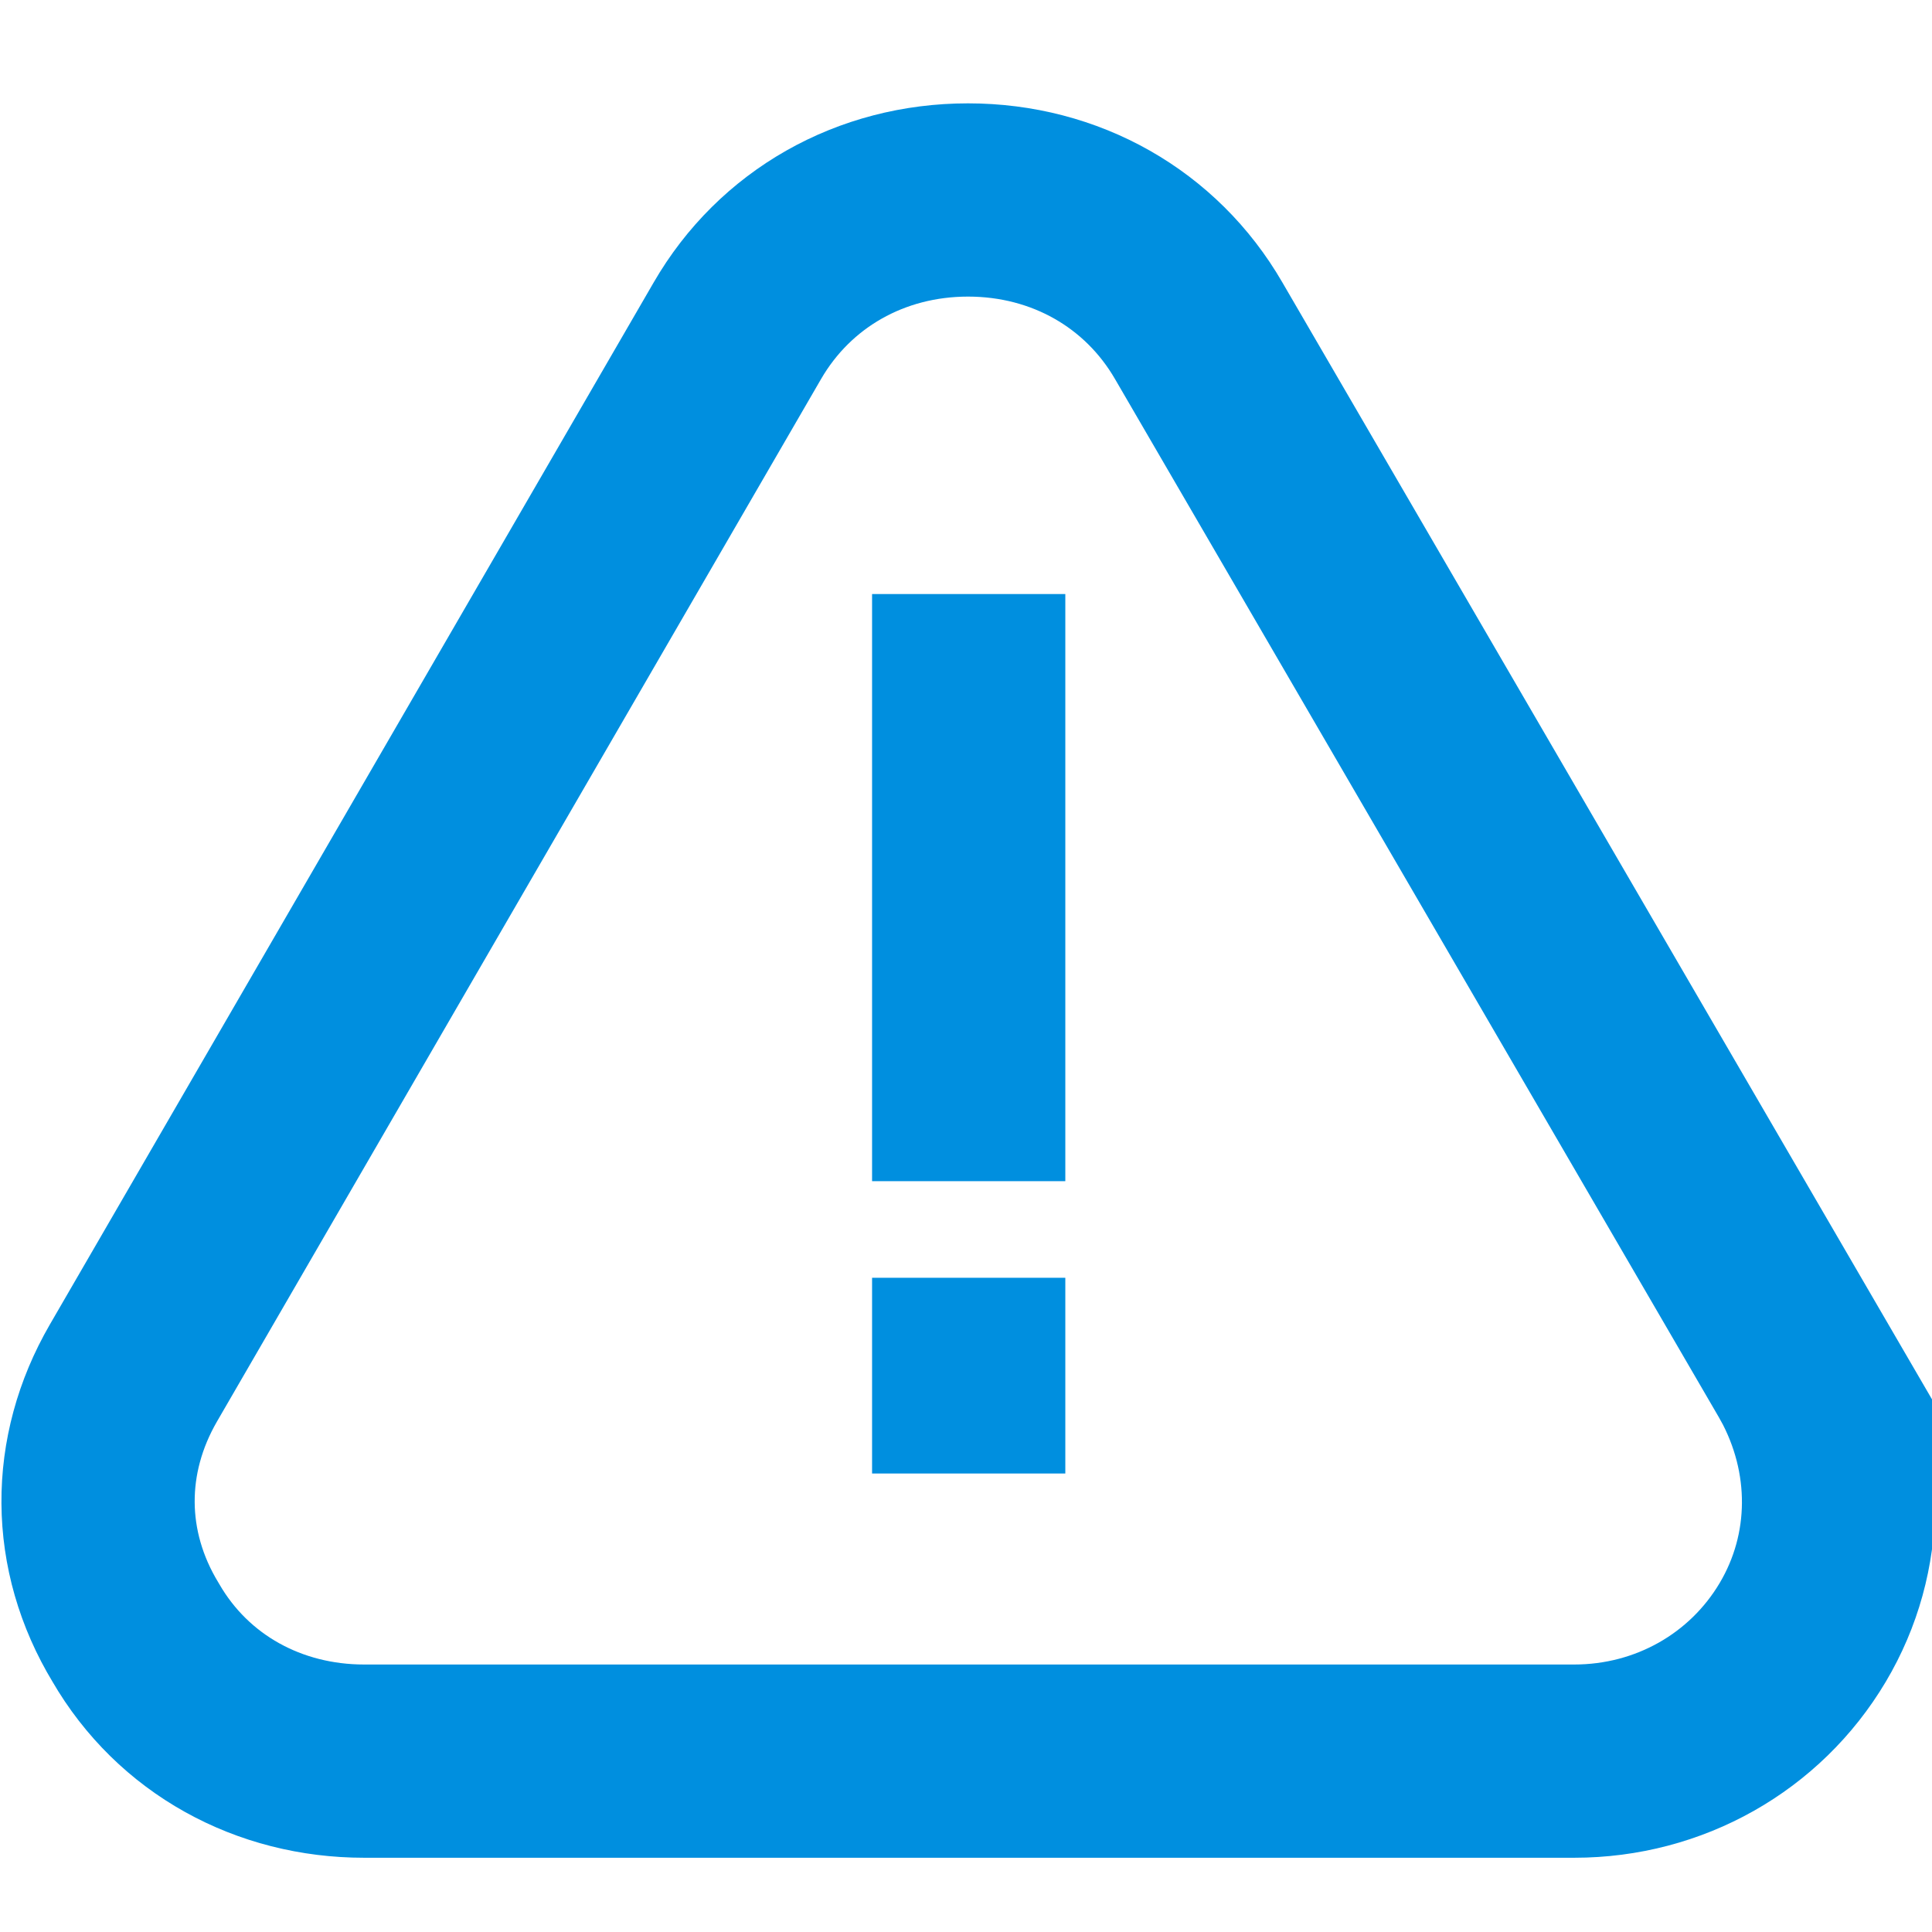 <?xml version="1.0" encoding="UTF-8" standalone="no"?> <svg xmlns="http://www.w3.org/2000/svg" xmlns:svg="http://www.w3.org/2000/svg" width="200" height="200" viewBox="0 0 52.917 52.917" version="1.1" id="svg106624"><defs id="defs106621"></defs><g id="g110898"><rect style="opacity:0;fill:#000000;stroke:none;stroke-width:0.274;stroke-linejoin:round;stroke-opacity:1;paint-order:fill markers stroke" id="rect110776-6" width="52.917" height="52.917" x="0" y="0"></rect><g id="g82203-2" style="stroke:#008fdf;stroke-width:0.874;stroke-opacity:1" transform="matrix(1.013,0,0,1.013,-230.563,-1376.35)"><path d="m 276.406,1395.812 -16.39,-28.18 c -1.284,-2.219 -3.608,-3.538 -6.238,-3.538 -2.63,0 -4.954,1.319 -6.238,3.538 l -16.329,28.18 c -1.284,2.218 -1.284,4.796 0.061,7.015 1.284,2.219 3.608,3.478 6.177,3.478 h 32.719 c 2.569,0 4.893,-1.319 6.177,-3.478 1.284,-2.158 1.284,-4.796 0.061,-7.015 z" id="path84872" style="fill:none;stroke:#008fdf;stroke-width:5.225;stroke-dasharray:none;stroke-opacity:1"></path><path style="fill:#279bf2;fill-opacity:1;stroke:#008fdf;stroke-width:5.225;stroke-linejoin:miter;stroke-dasharray:none;stroke-opacity:1" d="m 253.796,1390.624 v -15.875" id="path73432-3-5-7"></path><path style="fill:#279bf2;fill-opacity:1;stroke:#008fdf;stroke-width:5.225;stroke-linejoin:miter;stroke-dasharray:none;stroke-opacity:1" d="m 253.796,1398.528 v -5.292" id="path73432-3-5-7-1"></path></g></g></svg> 